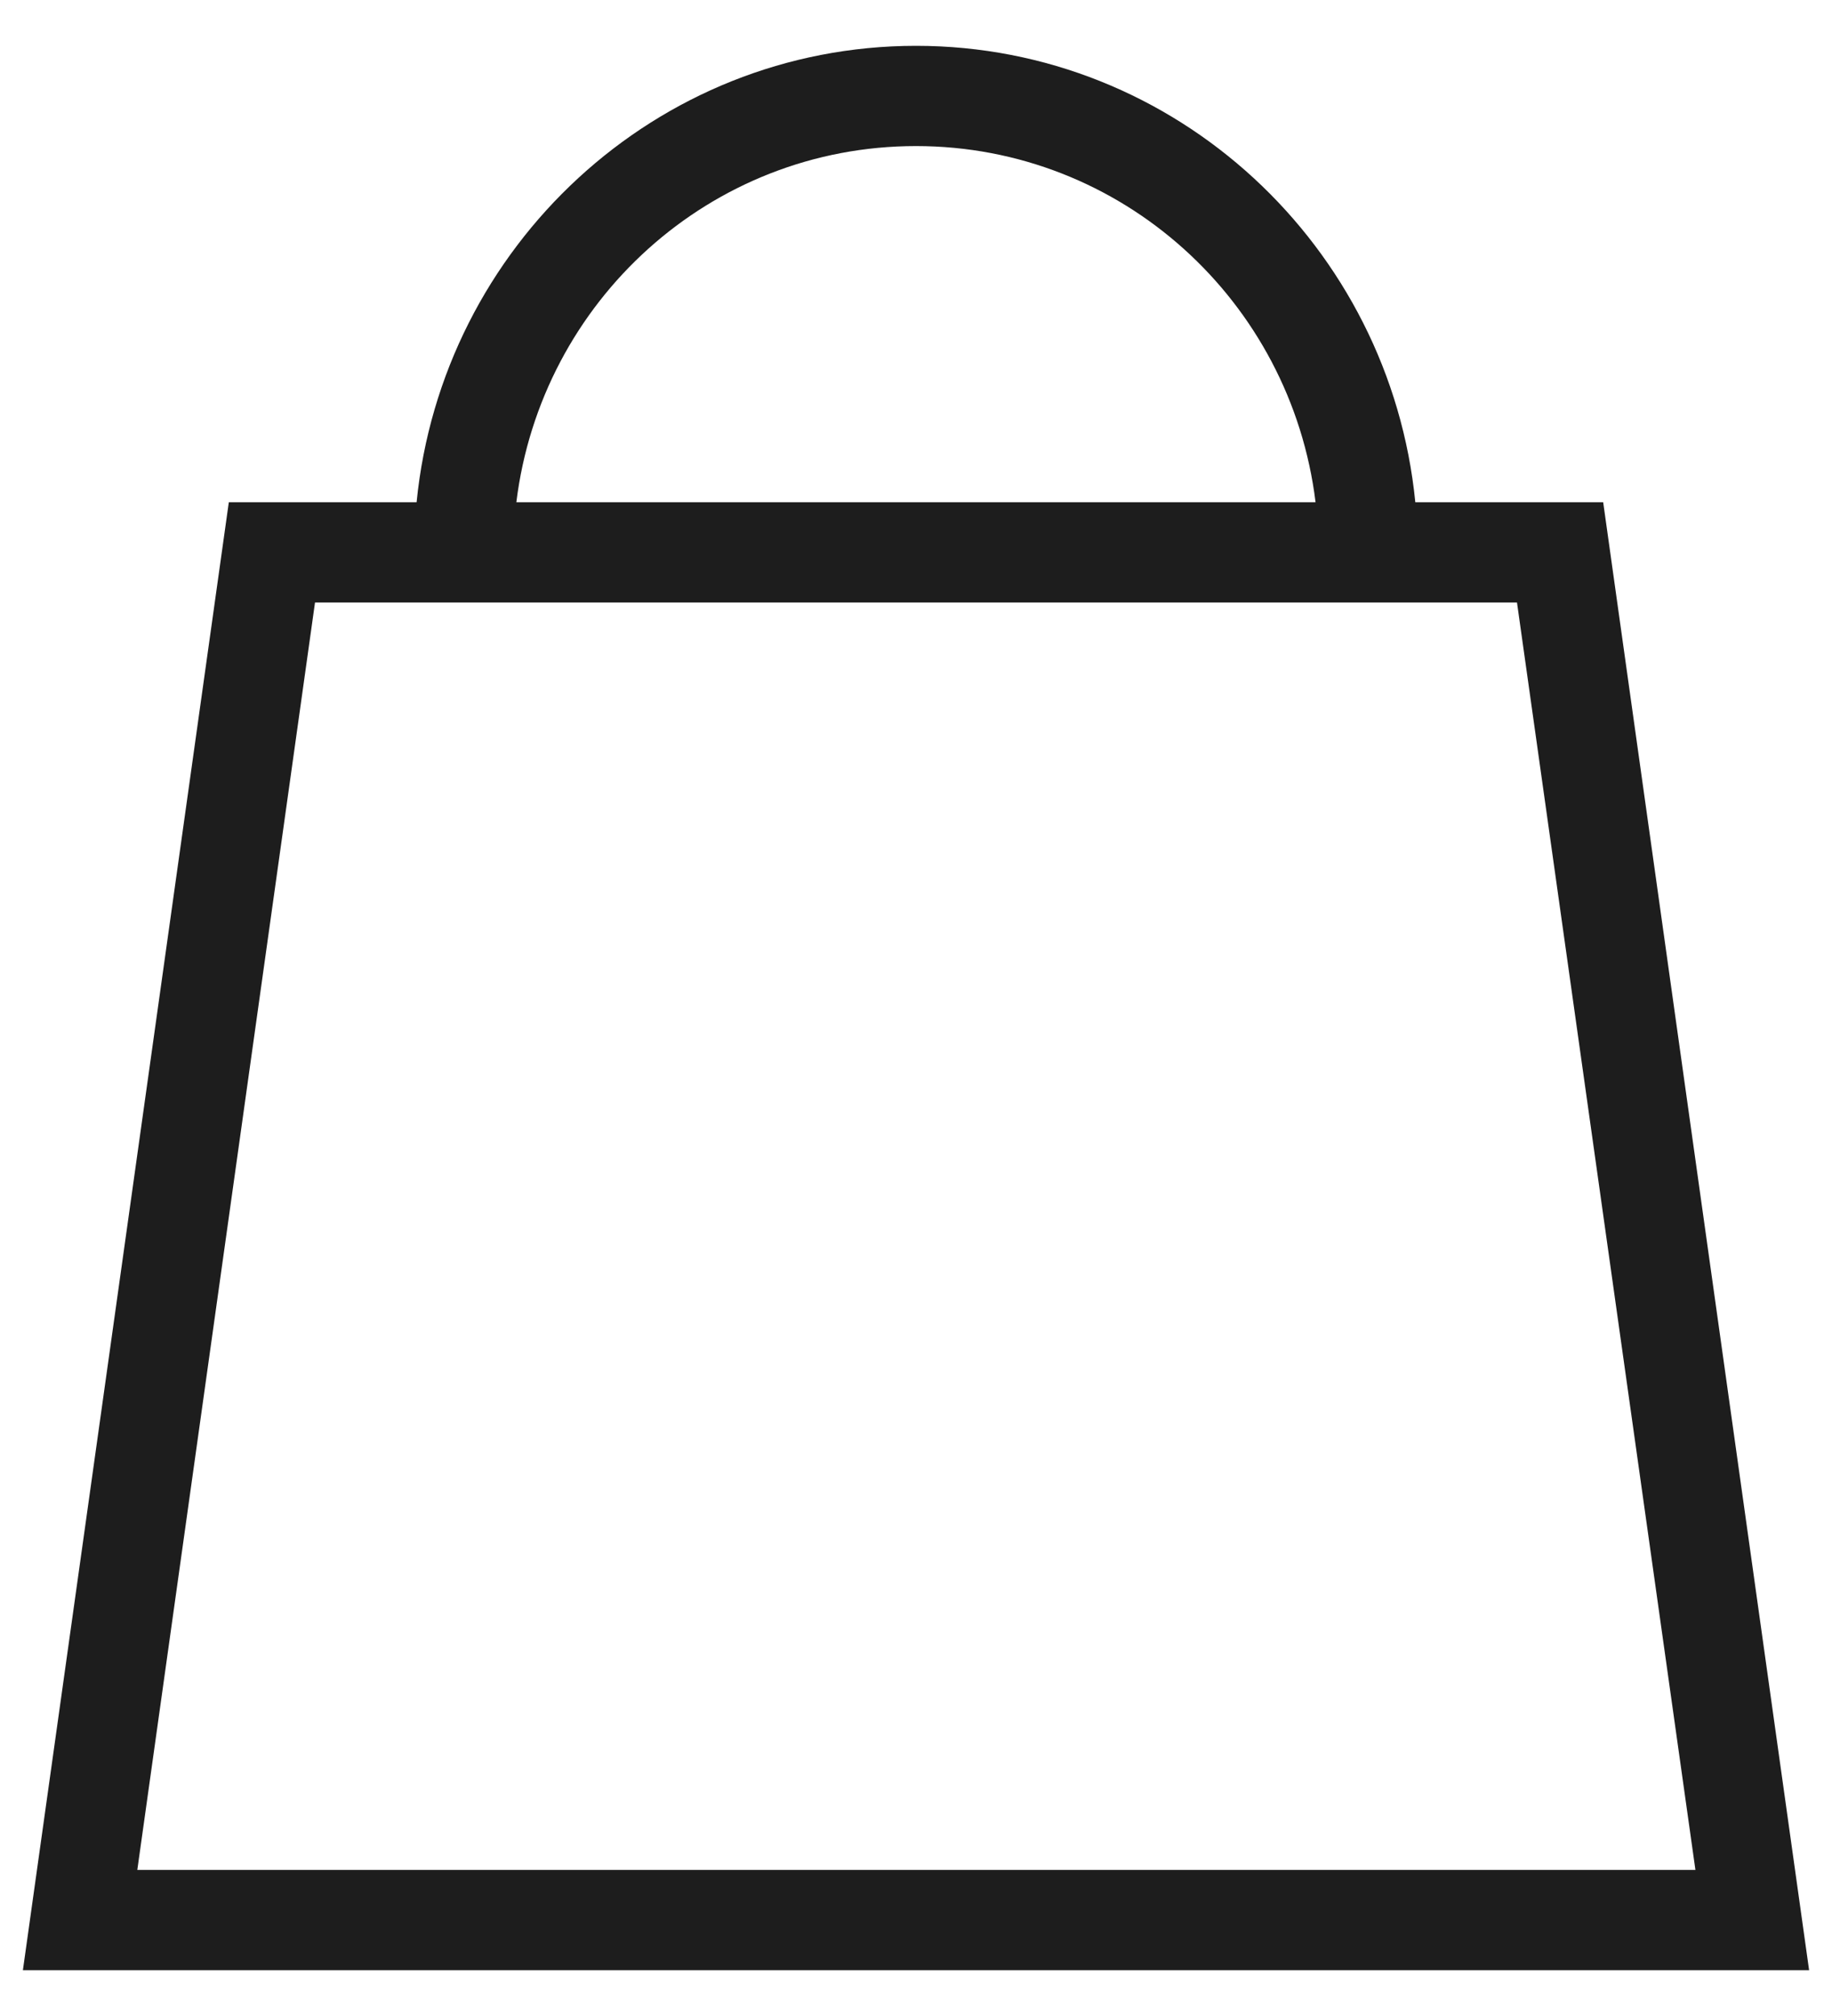 <svg width="20" height="22" viewBox="0 0 20 22" fill="none" xmlns="http://www.w3.org/2000/svg">
<path fill-rule="evenodd" clip-rule="evenodd" d="M14.362 5.481C14.093 3.287 12.245 1.594 10 1.594C7.754 1.594 5.907 3.287 5.637 5.481H14.362ZM4.548 5.481C4.824 2.687 7.163 0.5 10 0.5C12.837 0.5 15.175 2.687 15.451 5.481H17.502L19.75 21.5H0.25L2.498 5.481H4.548ZM18.509 20.406H1.499L3.439 6.575H16.561L18.509 20.406Z" fill="#1D1D1D"/>
</svg>
